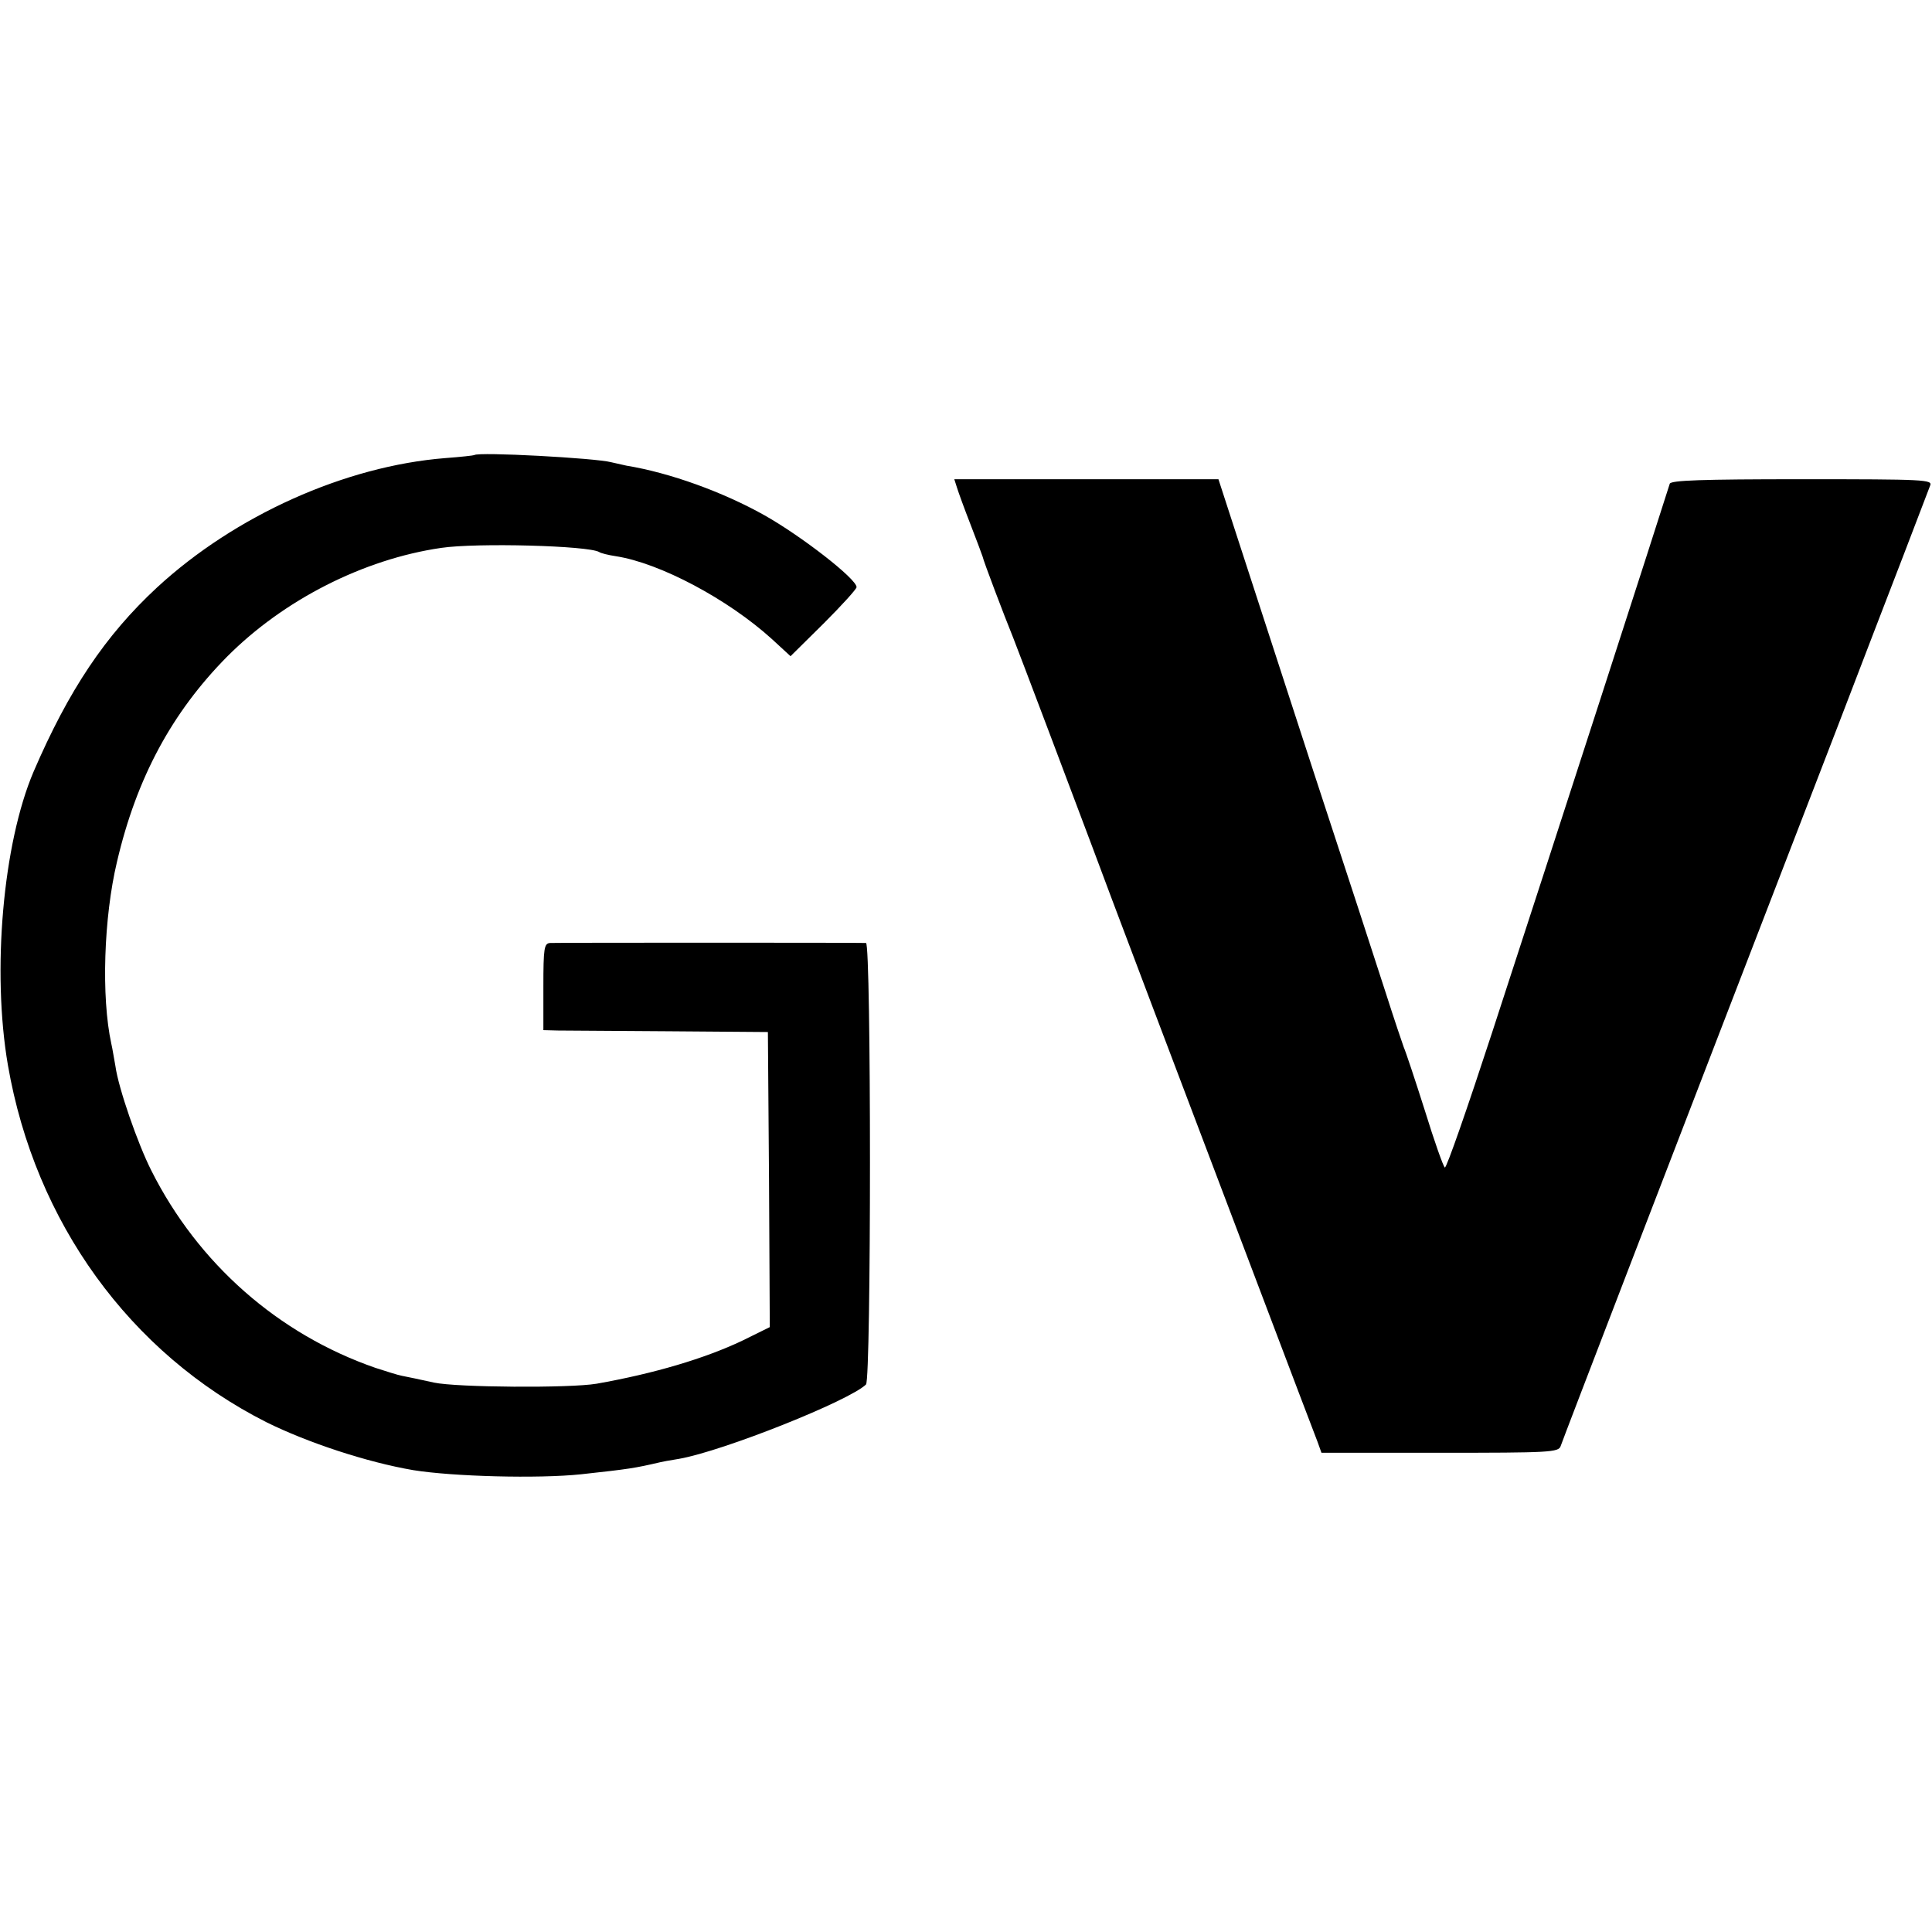 <svg version="1" xmlns="http://www.w3.org/2000/svg" width="682.667" height="682.667" viewBox="0 0 512 512"><path d="M125.7 120.6c-.1.1-3.6.5-7.7.8-26.5 2.1-55.7 15.2-76.4 34.3-13.7 12.7-23.4 27.2-32.7 48.8-8.1 19-11.1 52.8-6.8 77.8 7.2 41.6 32.3 76.3 68.5 94.6 10.9 5.4 26.6 10.6 38.9 12.7 10.5 1.7 33.1 2.3 44.5 1.1 12.8-1.4 14.1-1.6 21-3.2.3-.1 2.5-.5 5-.9 11.8-2.1 45.1-15.4 49.5-19.7 1.4-1.4 1.4-116.9 0-117-1.3-.1-81.5-.1-83.7 0-1.6.1-1.8 1.3-1.8 11.6V273l3.8.1c2 0 15.4.1 29.7.2l26 .2.3 39.1.2 39.1-7.3 3.6c-9.9 4.7-23.3 8.7-38.6 11.4-7.1 1.2-37 1-43.1-.3-3.6-.8-7.4-1.6-8.5-1.8-1.1-.2-4.2-1.2-7-2.1-25.7-8.9-47-27.6-59.4-52.3-3.6-7.1-8.7-21.8-9.5-27.6-.4-2.1-.8-4.8-1.1-6-2.7-12.4-2-33.5 1.5-48.2 5.2-22.3 14.6-39.6 29.1-54.3 15-15.1 36.2-25.9 56.8-28.9 9.4-1.4 39.1-.6 41.9 1.1.4.3 2.4.8 4.4 1.1 11.7 1.8 29.7 11.4 41.3 21.9l5 4.6 8.8-8.7c4.8-4.8 8.7-9.1 8.7-9.6 0-2.2-14.7-13.6-24.5-19.1-10.9-6.1-24.9-11.2-36.5-13.1-1.4-.3-3.2-.7-4-.9-4-1.1-35.3-2.8-36.3-1.9zM253.6 129.2c.4 1.3 2 5.7 3.6 9.8 1.6 4.1 3 7.9 3.2 8.5.2 1.1 5.7 15.6 8.1 21.5 1.4 3.5 16.7 44 21 55.5 2.5 6.9 24.9 66 45 119 7.5 19.8 14.1 37.2 14.7 38.7l1 2.8h31.4c29.1 0 31.5-.1 32-1.8 1.4-3.9 25.4-66.3 73.6-191.2 6-15.7 13.8-35.9 17.3-45 3.5-9.1 6.6-17.3 7-18.3.7-1.6-1.3-1.7-33.9-1.7-26.9 0-34.8.3-35.1 1.2-3.1 9.9-29.9 92.8-47.1 145.5-6.5 19.9-12.1 36-12.5 35.7-.4-.2-2.8-7-5.3-15.1-2.6-8.2-5.1-15.7-5.6-16.8-.4-1.1-2.6-7.6-4.8-14.5-2.2-6.9-10.8-33.2-19.1-58.5-8.2-25.3-17.3-53.1-20.1-61.8l-5.1-15.7h-70l.7 2.2z"/></svg>
